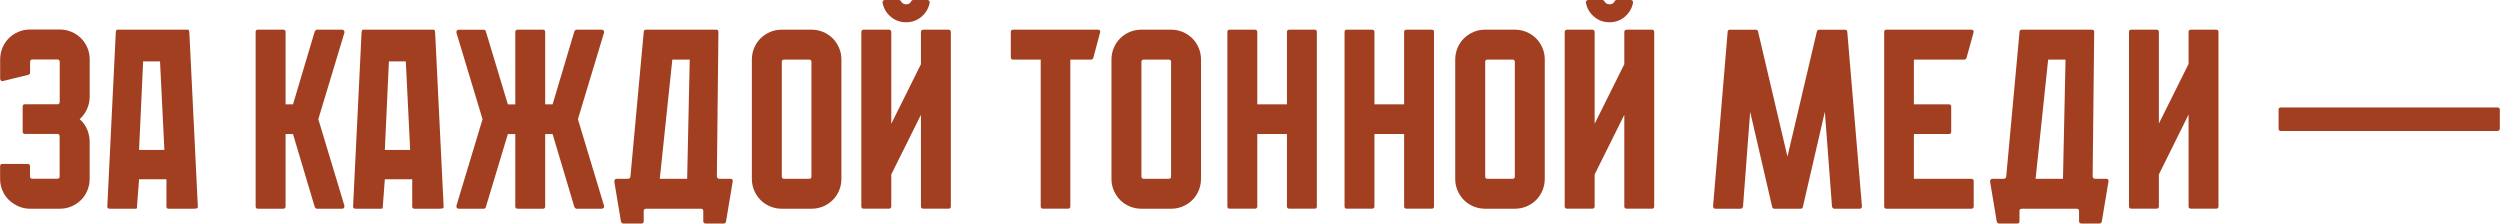 <?xml version="1.0" encoding="UTF-8"?> <svg xmlns="http://www.w3.org/2000/svg" viewBox="0 0 555.00 49.64" data-guides="{&quot;vertical&quot;:[],&quot;horizontal&quot;:[]}"><defs></defs><path fill="#a23f20" stroke="none" fill-opacity="1" stroke-width="1" stroke-opacity="1" id="tSvg14298055969" title="Path 20" d="M17.689 26.458C18.18 26.872 18.594 27.364 18.939 27.933C19.284 28.502 19.525 29.105 19.68 29.752C19.827 30.243 19.904 30.795 19.904 31.398C19.904 34.163 19.904 36.927 19.904 39.692C19.904 40.597 19.732 41.459 19.396 42.278C19.06 43.097 18.585 43.804 17.973 44.408C17.361 45.011 16.654 45.485 15.844 45.83C15.034 46.166 14.171 46.339 13.258 46.339C11.062 46.339 8.867 46.339 6.671 46.339C5.766 46.339 4.904 46.158 4.085 45.796C3.274 45.434 2.559 44.968 1.955 44.373C1.352 43.787 0.877 43.089 0.533 42.27C0.188 41.459 0.024 40.597 0.024 39.683C0.024 38.755 0.024 37.827 0.024 36.899C0.024 36.554 0.197 36.39 0.533 36.39C2.386 36.39 4.24 36.39 6.093 36.39C6.473 36.39 6.662 36.562 6.662 36.899C6.662 37.654 6.662 38.41 6.662 39.166C6.662 39.502 6.835 39.675 7.171 39.675C9.024 39.675 10.878 39.675 12.732 39.675C13.076 39.675 13.24 39.502 13.24 39.166C13.24 36.212 13.24 33.258 13.24 30.303C13.24 29.924 13.068 29.734 12.732 29.734C10.335 29.734 7.938 29.734 5.542 29.734C5.197 29.734 5.033 29.562 5.033 29.226C5.033 27.369 5.033 25.513 5.033 23.657C5.033 23.312 5.205 23.148 5.542 23.148C7.944 23.148 10.346 23.148 12.749 23.148C13.094 23.148 13.258 22.958 13.258 22.579C13.258 19.625 13.258 16.671 13.258 13.716C13.258 13.38 13.085 13.208 12.749 13.208C10.895 13.208 9.042 13.208 7.188 13.208C6.843 13.208 6.68 13.38 6.68 13.716C6.68 14.512 6.68 15.308 6.68 16.104C6.68 16.372 6.55 16.535 6.283 16.613C4.427 17.067 2.57 17.521 0.714 17.975C0.524 18.053 0.36 18.035 0.231 17.915C0.102 17.803 0.033 17.648 0.033 17.458C0.033 16.038 0.033 14.619 0.033 13.199C0.033 12.294 0.205 11.432 0.541 10.613C0.877 9.802 1.352 9.087 1.964 8.483C2.576 7.88 3.283 7.406 4.093 7.061C4.904 6.716 5.766 6.552 6.68 6.552C8.875 6.552 11.071 6.552 13.266 6.552C14.171 6.552 15.034 6.724 15.852 7.061C16.663 7.406 17.378 7.88 17.982 8.483C18.585 9.087 19.06 9.802 19.404 10.613C19.749 11.432 19.913 12.285 19.913 13.199C19.913 15.943 19.913 18.688 19.913 21.432C19.913 22.381 19.723 23.286 19.344 24.157C18.965 25.027 18.413 25.786 17.689 26.458Z"></path><path fill="#a23f20" stroke="none" fill-opacity="1" stroke-width="1" stroke-opacity="1" id="tSvg13cd87c1ce9" title="Path 21" d="M37.397 46.339C37.319 46.339 37.242 46.322 37.173 46.279C37.017 46.201 36.949 46.072 36.949 45.882C36.949 43.856 36.949 41.83 36.949 39.804C34.922 39.804 32.897 39.804 30.871 39.804C30.718 41.83 30.566 43.856 30.414 45.882C30.414 46.106 30.396 46.244 30.353 46.279C30.31 46.313 30.164 46.339 29.896 46.339C28.04 46.339 26.183 46.339 24.327 46.339C24.215 46.339 24.137 46.322 24.103 46.279C23.913 46.201 23.819 46.072 23.819 45.882C24.442 33.105 25.066 20.329 25.689 7.552C25.689 7.328 25.706 7.104 25.75 6.897C25.784 6.69 25.922 6.587 26.146 6.587C31.296 6.587 36.446 6.587 41.595 6.587C41.819 6.587 41.957 6.69 41.992 6.897C42.026 7.104 42.052 7.319 42.052 7.552C42.676 20.329 43.299 33.105 43.923 45.882C43.923 46.106 43.828 46.244 43.639 46.279C43.449 46.313 43.242 46.339 43.018 46.339C41.144 46.339 39.27 46.339 37.397 46.339ZM35.526 13.63C34.276 13.63 33.026 13.63 31.776 13.63C31.474 20.179 31.172 26.729 30.871 33.278C32.744 33.278 34.618 33.278 36.492 33.278C36.17 26.729 35.848 20.179 35.526 13.63Z"></path><path fill="#a23f20" stroke="none" fill-opacity="1" stroke-width="1" stroke-opacity="1" id="tSvg77eb842d30" title="Path 22" d="M76.459 45.658C76.494 45.847 76.459 46.011 76.373 46.141C76.278 46.27 76.132 46.339 75.951 46.339C74.094 46.339 72.238 46.339 70.381 46.339C70.192 46.339 70.019 46.209 69.873 45.942C68.263 40.548 66.654 35.154 65.045 29.76C64.496 29.76 63.947 29.76 63.398 29.76C63.398 35.117 63.398 40.474 63.398 45.83C63.398 46.166 63.209 46.339 62.829 46.339C60.973 46.339 59.116 46.339 57.26 46.339C56.924 46.339 56.751 46.166 56.751 45.83C56.751 32.919 56.751 20.007 56.751 7.095C56.751 6.75 56.924 6.587 57.26 6.587C59.116 6.587 60.973 6.587 62.829 6.587C63.209 6.587 63.398 6.759 63.398 7.095C63.398 12.452 63.398 17.808 63.398 23.165C63.947 23.165 64.496 23.165 65.045 23.165C66.654 17.771 68.263 12.377 69.873 6.983C70.019 6.716 70.192 6.587 70.381 6.587C72.238 6.587 74.094 6.587 75.951 6.587C76.14 6.587 76.278 6.655 76.373 6.785C76.468 6.914 76.494 7.078 76.459 7.268C74.528 13.665 72.597 20.061 70.666 26.458C72.597 32.855 74.528 39.252 76.459 45.658Z"></path><path fill="#a23f20" stroke="none" fill-opacity="1" stroke-width="1" stroke-opacity="1" id="tSvg209a2b8b6" title="Path 23" d="M91.96 46.339C91.883 46.339 91.805 46.322 91.736 46.279C91.581 46.201 91.512 46.072 91.512 45.882C91.512 43.856 91.512 41.83 91.512 39.804C89.486 39.804 87.46 39.804 85.434 39.804C85.282 41.83 85.129 43.856 84.977 45.882C84.977 46.106 84.96 46.244 84.917 46.279C84.874 46.313 84.727 46.339 84.46 46.339C82.603 46.339 80.747 46.339 78.891 46.339C78.778 46.339 78.701 46.322 78.666 46.279C78.477 46.201 78.382 46.072 78.382 45.882C79.005 33.105 79.629 20.329 80.253 7.552C80.253 7.328 80.27 7.104 80.313 6.897C80.347 6.69 80.485 6.587 80.71 6.587C85.859 6.587 91.009 6.587 96.159 6.587C96.383 6.587 96.521 6.69 96.555 6.897C96.59 7.104 96.616 7.319 96.616 7.552C97.239 20.329 97.863 33.105 98.487 45.882C98.487 46.106 98.392 46.244 98.202 46.279C98.012 46.313 97.805 46.339 97.581 46.339C95.708 46.339 93.834 46.339 91.96 46.339ZM90.089 13.63C88.839 13.63 87.589 13.63 86.339 13.63C86.037 20.179 85.736 26.729 85.434 33.278C87.308 33.278 89.181 33.278 91.055 33.278C90.733 26.729 90.411 20.179 90.089 13.63Z"></path><path fill="#a23f20" stroke="none" fill-opacity="1" stroke-width="1" stroke-opacity="1" id="tSvg1761abcc884" title="Path 24" d="M134.092 45.658C134.126 45.847 134.092 46.011 134.006 46.141C133.911 46.27 133.764 46.339 133.583 46.339C131.727 46.339 129.87 46.339 128.014 46.339C127.824 46.339 127.652 46.209 127.505 45.942C125.896 40.548 124.287 35.154 122.677 29.76C122.129 29.76 121.58 29.76 121.031 29.76C121.031 35.117 121.031 40.474 121.031 45.83C121.031 46.166 120.858 46.339 120.522 46.339C118.669 46.339 116.815 46.339 114.962 46.339C114.582 46.339 114.392 46.166 114.392 45.83C114.392 40.474 114.392 35.117 114.392 29.76C113.844 29.76 113.295 29.76 112.746 29.76C111.119 35.154 109.493 40.548 107.866 45.942C107.789 46.209 107.642 46.339 107.409 46.339C105.553 46.339 103.697 46.339 101.84 46.339C101.65 46.339 101.513 46.27 101.418 46.141C101.323 46.011 101.297 45.847 101.331 45.658C103.263 39.261 105.194 32.864 107.125 26.467C105.194 20.07 103.263 13.673 101.331 7.276C101.297 7.087 101.323 6.923 101.418 6.793C101.513 6.664 101.65 6.595 101.84 6.595C103.697 6.595 105.553 6.595 107.409 6.595C107.633 6.595 107.789 6.724 107.866 6.992C109.493 12.386 111.119 17.78 112.746 23.174C113.295 23.174 113.844 23.174 114.392 23.174C114.392 17.814 114.392 12.455 114.392 7.095C114.392 6.75 114.582 6.587 114.962 6.587C116.815 6.587 118.669 6.587 120.522 6.587C120.867 6.587 121.031 6.759 121.031 7.095C121.031 12.452 121.031 17.808 121.031 23.165C121.58 23.165 122.129 23.165 122.677 23.165C124.287 17.771 125.896 12.377 127.505 6.983C127.652 6.716 127.824 6.587 128.014 6.587C129.87 6.587 131.727 6.587 133.583 6.587C133.773 6.587 133.911 6.655 134.006 6.785C134.101 6.914 134.126 7.078 134.092 7.268C132.161 13.665 130.23 20.061 128.298 26.458C130.23 32.855 132.161 39.252 134.092 45.658Z"></path><path fill="#a23f20" stroke="none" fill-opacity="1" stroke-width="1" stroke-opacity="1" id="tSvgc2536e8d4a" title="Path 25" d="M159.136 39.183C159.214 39.52 159.404 39.692 159.705 39.692C160.519 39.692 161.332 39.692 162.145 39.692C162.559 39.692 162.731 39.899 162.654 40.313C162.162 43.264 161.671 46.215 161.18 49.167C161.102 49.468 160.93 49.623 160.671 49.623C159.346 49.623 158.021 49.623 156.697 49.623C156.317 49.623 156.128 49.451 156.128 49.115C156.128 48.359 156.128 47.603 156.128 46.847C156.128 46.503 155.955 46.339 155.619 46.339C151.57 46.339 147.521 46.339 143.472 46.339C143.092 46.339 142.903 46.511 142.903 46.847C142.903 47.603 142.903 48.359 142.903 49.115C142.903 49.451 142.73 49.623 142.394 49.623C141.069 49.623 139.744 49.623 138.42 49.623C138.118 49.623 137.928 49.468 137.851 49.167C137.359 46.215 136.868 43.264 136.376 40.313C136.376 39.899 136.566 39.692 136.946 39.692C137.759 39.692 138.572 39.692 139.385 39.692C139.687 39.692 139.877 39.545 139.954 39.235C140.94 28.522 141.926 17.808 142.911 7.095C142.911 6.75 143.084 6.587 143.42 6.587C148.607 6.587 153.794 6.587 158.981 6.587C159.317 6.587 159.49 6.759 159.49 7.095C159.375 17.788 159.26 28.482 159.145 39.175C159.142 39.178 159.139 39.18 159.136 39.183M146.472 39.692C148.498 39.692 150.524 39.692 152.55 39.692C152.739 30.872 152.929 22.053 153.119 13.233C151.831 13.233 150.544 13.233 149.256 13.233C148.328 22.053 147.4 30.872 146.472 39.692Z"></path><path fill="#a23f20" stroke="none" fill-opacity="1" stroke-width="1" stroke-opacity="1" id="tSvg9974c983f0" title="Path 26" d="M180.146 6.587C181.051 6.587 181.913 6.759 182.733 7.095C183.543 7.44 184.258 7.914 184.862 8.518C185.465 9.121 185.94 9.837 186.285 10.647C186.629 11.466 186.793 12.32 186.793 13.233C186.793 22.053 186.793 30.872 186.793 39.692C186.793 40.597 186.621 41.459 186.285 42.278C185.948 43.097 185.474 43.804 184.862 44.408C184.25 45.011 183.543 45.485 182.733 45.83C181.922 46.166 181.06 46.339 180.146 46.339C177.951 46.339 175.755 46.339 173.56 46.339C172.654 46.339 171.792 46.166 170.973 45.83C170.163 45.485 169.447 45.02 168.844 44.408C168.24 43.804 167.766 43.089 167.421 42.278C167.077 41.468 166.913 40.606 166.913 39.692C166.913 30.872 166.913 22.053 166.913 13.233C166.913 12.328 167.085 11.466 167.421 10.647C167.758 9.837 168.232 9.121 168.844 8.518C169.456 7.914 170.163 7.44 170.973 7.095C171.784 6.75 172.646 6.587 173.56 6.587C175.755 6.587 177.951 6.587 180.146 6.587ZM179.629 39.692C179.974 39.692 180.138 39.52 180.138 39.183C180.138 30.703 180.138 22.223 180.138 13.742C180.138 13.406 179.965 13.233 179.629 13.233C177.775 13.233 175.922 13.233 174.068 13.233C173.723 13.233 173.56 13.406 173.56 13.742C173.56 22.223 173.56 30.703 173.56 39.183C173.56 39.52 173.732 39.692 174.068 39.692C175.922 39.692 177.775 39.692 179.629 39.692Z"></path><path fill="#a23f20" stroke="none" fill-opacity="1" stroke-width="1" stroke-opacity="1" id="tSvg18568b42ab5" title="Path 27" d="M210.579 6.587C210.924 6.587 211.088 6.776 211.088 7.156C211.088 20.044 211.088 32.933 211.088 45.822C211.088 46.158 210.915 46.33 210.579 46.33C208.725 46.33 206.872 46.33 205.018 46.33C204.639 46.33 204.449 46.158 204.449 45.822C204.449 39.045 204.449 32.269 204.449 25.493C202.254 29.904 200.058 34.315 197.863 38.726C197.863 41.091 197.863 43.456 197.863 45.822C197.863 46.158 197.673 46.33 197.294 46.33C195.457 46.33 193.621 46.33 191.785 46.33C191.405 46.33 191.216 46.158 191.216 45.822C191.216 32.933 191.216 20.044 191.216 7.156C191.216 6.776 191.405 6.587 191.785 6.587C193.621 6.587 195.457 6.587 197.294 6.587C197.673 6.587 197.863 6.776 197.863 7.156C197.863 13.932 197.863 20.708 197.863 27.484C200.058 23.073 202.254 18.662 204.449 14.251C204.449 11.886 204.449 9.521 204.449 7.156C204.449 6.776 204.639 6.587 205.018 6.587C206.872 6.587 208.725 6.587 210.579 6.587ZM201.156 4.94C199.828 4.94 198.682 4.526 197.716 3.69C196.751 2.862 196.156 1.836 195.932 0.621C195.897 0.431 195.932 0.284 196.044 0.164C196.156 0.052 196.311 -0.009 196.501 -0.009C197.504 -0.009 198.506 -0.009 199.509 -0.009C199.733 -0.009 199.906 0.086 200.018 0.276C200.285 0.733 200.665 0.957 201.156 0.957C201.725 0.957 202.104 0.733 202.294 0.276C202.406 0.086 202.578 -0.009 202.803 -0.009C203.826 -0.009 204.849 -0.009 205.872 -0.009C206.027 -0.009 206.156 0.052 206.268 0.164C206.38 0.276 206.415 0.431 206.38 0.621C206.156 1.836 205.561 2.854 204.596 3.69C203.63 4.526 202.484 4.94 201.156 4.94Z"></path><path fill="#a23f20" stroke="none" fill-opacity="1" stroke-width="1" stroke-opacity="1" id="tSvg142281dfc21" title="Path 28" d="M244.253 7.095C243.742 9.006 243.23 10.917 242.719 12.828C242.641 13.096 242.469 13.225 242.21 13.225C240.678 13.225 239.147 13.225 237.615 13.225C237.615 24.09 237.615 34.956 237.615 45.822C237.615 46.158 237.442 46.33 237.106 46.33C235.253 46.33 233.399 46.33 231.546 46.33C231.201 46.33 231.037 46.158 231.037 45.822C231.037 34.959 231.037 24.096 231.037 13.233C228.994 13.233 226.951 13.233 224.907 13.233C224.562 13.233 224.399 13.044 224.399 12.665C224.399 10.808 224.399 8.952 224.399 7.095C224.399 6.75 224.571 6.587 224.907 6.587C231.192 6.587 237.477 6.587 243.762 6.587C244.098 6.587 244.27 6.759 244.253 7.095Z"></path><path fill="#a23f20" stroke="none" fill-opacity="1" stroke-width="1" stroke-opacity="1" id="tSvgb2ccf70cde" title="Path 29" d="M259.978 6.587C260.884 6.587 261.746 6.759 262.565 7.095C263.375 7.44 264.091 7.914 264.694 8.518C265.298 9.121 265.772 9.837 266.117 10.647C266.461 11.466 266.625 12.32 266.625 13.233C266.625 22.053 266.625 30.872 266.625 39.692C266.625 40.597 266.453 41.459 266.117 42.278C265.78 43.097 265.306 43.804 264.694 44.408C264.082 45.011 263.375 45.485 262.565 45.83C261.754 46.166 260.892 46.339 259.978 46.339C257.783 46.339 255.587 46.339 253.392 46.339C252.487 46.339 251.624 46.166 250.805 45.83C249.995 45.485 249.279 45.02 248.676 44.408C248.072 43.804 247.598 43.089 247.253 42.278C246.909 41.468 246.745 40.606 246.745 39.692C246.745 30.872 246.745 22.053 246.745 13.233C246.745 12.328 246.917 11.466 247.253 10.647C247.59 9.837 248.064 9.121 248.676 8.518C249.288 7.914 249.995 7.44 250.805 7.095C251.616 6.75 252.478 6.587 253.392 6.587C255.587 6.587 257.783 6.587 259.978 6.587ZM259.47 39.692C259.815 39.692 259.978 39.52 259.978 39.183C259.978 30.703 259.978 22.223 259.978 13.742C259.978 13.406 259.806 13.233 259.47 13.233C257.616 13.233 255.762 13.233 253.909 13.233C253.564 13.233 253.4 13.406 253.4 13.742C253.4 22.223 253.4 30.703 253.4 39.183C253.4 39.52 253.573 39.692 253.909 39.692C255.762 39.692 257.616 39.692 259.47 39.692Z"></path><path fill="#a23f20" stroke="none" fill-opacity="1" stroke-width="1" stroke-opacity="1" id="tSvg16b2d41f994" title="Path 30" d="M292.342 7.095C292.342 20.004 292.342 32.913 292.342 45.822C292.342 46.158 292.17 46.33 291.834 46.33C289.98 46.33 288.126 46.33 286.273 46.33C285.894 46.33 285.704 46.158 285.704 45.822C285.704 40.465 285.704 35.108 285.704 29.752C283.508 29.752 281.313 29.752 279.117 29.752C279.117 35.108 279.117 40.465 279.117 45.822C279.117 46.158 278.928 46.33 278.548 46.33C276.695 46.33 274.841 46.33 272.988 46.33C272.643 46.33 272.479 46.158 272.479 45.822C272.479 32.913 272.479 20.004 272.479 7.095C272.479 6.75 272.651 6.587 272.988 6.587C274.841 6.587 276.695 6.587 278.548 6.587C278.928 6.587 279.117 6.759 279.117 7.095C279.117 12.452 279.117 17.808 279.117 23.165C281.313 23.165 283.508 23.165 285.704 23.165C285.704 17.808 285.704 12.452 285.704 7.095C285.704 6.75 285.894 6.587 286.273 6.587C288.126 6.587 289.98 6.587 291.834 6.587C292.178 6.587 292.342 6.759 292.342 7.095Z"></path><path fill="#a23f20" stroke="none" fill-opacity="1" stroke-width="1" stroke-opacity="1" id="tSvg136d5ac1ef6" title="Path 31" d="M318.352 7.095C318.352 20.004 318.352 32.913 318.352 45.822C318.352 46.158 318.18 46.33 317.844 46.33C315.99 46.33 314.137 46.33 312.283 46.33C311.904 46.33 311.714 46.158 311.714 45.822C311.714 40.465 311.714 35.108 311.714 29.752C309.518 29.752 307.323 29.752 305.127 29.752C305.127 35.108 305.127 40.465 305.127 45.822C305.127 46.158 304.938 46.33 304.558 46.33C302.705 46.33 300.851 46.33 298.998 46.33C298.653 46.33 298.489 46.158 298.489 45.822C298.489 32.913 298.489 20.004 298.489 7.095C298.489 6.75 298.661 6.587 298.998 6.587C300.851 6.587 302.705 6.587 304.558 6.587C304.938 6.587 305.127 6.759 305.127 7.095C305.127 12.452 305.127 17.808 305.127 23.165C307.323 23.165 309.518 23.165 311.714 23.165C311.714 17.808 311.714 12.452 311.714 7.095C311.714 6.75 311.904 6.587 312.283 6.587C314.137 6.587 315.99 6.587 317.844 6.587C318.188 6.587 318.352 6.759 318.352 7.095Z"></path><path fill="#a23f20" stroke="none" fill-opacity="1" stroke-width="1" stroke-opacity="1" id="tSvg5f28c15870" title="Path 32" d="M336.293 6.587C337.198 6.587 338.06 6.759 338.879 7.095C339.69 7.44 340.405 7.914 341.009 8.518C341.612 9.121 342.086 9.837 342.431 10.647C342.776 11.466 342.94 12.32 342.94 13.233C342.94 22.053 342.94 30.872 342.94 39.692C342.94 40.597 342.767 41.459 342.431 42.278C342.095 43.097 341.621 43.804 341.009 44.408C340.397 45.011 339.69 45.485 338.879 45.83C338.069 46.166 337.207 46.339 336.293 46.339C334.097 46.339 331.902 46.339 329.706 46.339C328.801 46.339 327.939 46.166 327.12 45.83C326.31 45.485 325.594 45.02 324.99 44.408C324.387 43.804 323.913 43.089 323.568 42.278C323.223 41.468 323.059 40.606 323.059 39.692C323.059 30.872 323.059 22.053 323.059 13.233C323.059 12.328 323.232 11.466 323.568 10.647C323.904 9.837 324.378 9.121 324.99 8.518C325.603 7.914 326.31 7.44 327.12 7.095C327.93 6.75 328.793 6.587 329.706 6.587C331.902 6.587 334.097 6.587 336.293 6.587ZM335.784 39.692C336.129 39.692 336.293 39.52 336.293 39.183C336.293 30.703 336.293 22.223 336.293 13.742C336.293 13.406 336.12 13.233 335.784 13.233C333.931 13.233 332.077 13.233 330.224 13.233C329.879 13.233 329.715 13.406 329.715 13.742C329.715 22.223 329.715 30.703 329.715 39.183C329.715 39.52 329.887 39.692 330.224 39.692C332.077 39.692 333.931 39.692 335.784 39.692Z"></path><path fill="#a23f20" stroke="none" fill-opacity="1" stroke-width="1" stroke-opacity="1" id="tSvg12ae487c639" title="Path 33" d="M366.726 6.587C367.07 6.587 367.234 6.776 367.234 7.156C367.234 20.044 367.234 32.933 367.234 45.822C367.234 46.158 367.062 46.33 366.726 46.33C364.872 46.33 363.019 46.33 361.165 46.33C360.786 46.33 360.596 46.158 360.596 45.822C360.596 39.045 360.596 32.269 360.596 25.493C358.401 29.904 356.205 34.315 354.009 38.726C354.009 41.091 354.009 43.456 354.009 45.822C354.009 46.158 353.82 46.33 353.44 46.33C351.604 46.33 349.768 46.33 347.932 46.33C347.552 46.33 347.363 46.158 347.363 45.822C347.363 32.933 347.363 20.044 347.363 7.156C347.363 6.776 347.552 6.587 347.932 6.587C349.768 6.587 351.604 6.587 353.44 6.587C353.82 6.587 354.009 6.776 354.009 7.156C354.009 13.932 354.009 20.708 354.009 27.484C356.205 23.073 358.401 18.662 360.596 14.251C360.596 11.886 360.596 9.521 360.596 7.156C360.596 6.776 360.786 6.587 361.165 6.587C363.019 6.587 364.872 6.587 366.726 6.587ZM357.303 4.94C355.975 4.94 354.828 4.526 353.863 3.69C352.897 2.862 352.302 1.836 352.078 0.621C352.044 0.431 352.078 0.284 352.19 0.164C352.302 0.052 352.458 -0.009 352.647 -0.009C353.65 -0.009 354.653 -0.009 355.656 -0.009C355.88 -0.009 356.053 0.086 356.165 0.276C356.432 0.733 356.811 0.957 357.303 0.957C357.872 0.957 358.251 0.733 358.441 0.276C358.553 0.086 358.725 -0.009 358.949 -0.009C359.972 -0.009 360.995 -0.009 362.019 -0.009C362.174 -0.009 362.303 0.052 362.415 0.164C362.527 0.276 362.562 0.431 362.527 0.621C362.303 1.836 361.708 2.854 360.743 3.69C359.777 4.526 358.63 4.94 357.303 4.94Z"></path><path fill="#a23f20" stroke="none" fill-opacity="1" stroke-width="1" stroke-opacity="1" id="tSvg2e8a3592b1" title="Path 34" d="M413.349 45.77C413.349 46.149 413.176 46.339 412.84 46.339C410.984 46.339 409.127 46.339 407.271 46.339C406.969 46.339 406.78 46.166 406.702 45.83C406.173 38.827 405.644 31.824 405.116 24.82C403.489 31.861 401.863 38.902 400.236 45.942C400.159 46.209 399.986 46.339 399.728 46.339C397.796 46.339 395.865 46.339 393.934 46.339C393.667 46.339 393.494 46.209 393.425 45.942C391.796 38.902 390.167 31.861 388.537 24.82C388.009 31.824 387.48 38.827 386.951 45.83C386.873 46.166 386.684 46.339 386.382 46.339C384.546 46.339 382.709 46.339 380.873 46.339C380.494 46.339 380.304 46.149 380.304 45.77C381.382 32.881 382.459 19.992 383.537 7.104C383.537 6.759 383.709 6.595 384.046 6.595C385.957 6.595 387.868 6.595 389.779 6.595C390.046 6.595 390.21 6.724 390.287 6.992C392.463 16.248 394.638 25.504 396.813 34.761C398.992 25.504 401.17 16.248 403.348 6.992C403.426 6.724 403.598 6.595 403.857 6.595C405.768 6.595 407.679 6.595 409.59 6.595C409.926 6.595 410.099 6.768 410.099 7.104C411.176 19.992 412.254 32.881 413.349 45.77Z"></path><path fill="#a23f20" stroke="none" fill-opacity="1" stroke-width="1" stroke-opacity="1" id="tSvgb69499042a" title="Path 35" d="M438.161 40.261C438.161 42.117 438.161 43.974 438.161 45.83C438.161 46.166 437.971 46.339 437.592 46.339C431.327 46.339 425.062 46.339 418.798 46.339C418.453 46.339 418.289 46.166 418.289 45.83C418.289 32.919 418.289 20.007 418.289 7.095C418.289 6.75 418.461 6.587 418.798 6.587C425.062 6.587 431.327 6.587 437.592 6.587C437.971 6.587 438.161 6.759 438.161 7.095C437.632 9.006 437.103 10.917 436.574 12.828C436.497 13.096 436.324 13.225 436.066 13.225C432.339 13.225 428.611 13.225 424.884 13.225C424.884 16.538 424.884 19.852 424.884 23.165C427.476 23.165 430.068 23.165 432.66 23.165C432.997 23.165 433.169 23.337 433.169 23.674C433.169 25.53 433.169 27.387 433.169 29.243C433.169 29.579 432.997 29.752 432.66 29.752C430.068 29.752 427.476 29.752 424.884 29.752C424.884 33.065 424.884 36.379 424.884 39.692C429.123 39.692 433.362 39.692 437.6 39.692C437.98 39.692 438.169 39.882 438.161 40.261Z"></path><path fill="#a23f20" stroke="none" fill-opacity="1" stroke-width="1" stroke-opacity="1" id="tSvgb9976d9f74" title="Path 36" d="M464.559 39.183C464.636 39.52 464.826 39.692 465.128 39.692C465.941 39.692 466.754 39.692 467.567 39.692C467.981 39.692 468.154 39.899 468.076 40.313C467.585 43.264 467.093 46.215 466.602 49.167C466.524 49.468 466.352 49.623 466.093 49.623C464.769 49.623 463.444 49.623 462.119 49.623C461.74 49.623 461.55 49.451 461.55 49.115C461.55 48.359 461.55 47.603 461.55 46.847C461.55 46.503 461.377 46.339 461.041 46.339C456.992 46.339 452.943 46.339 448.894 46.339C448.515 46.339 448.325 46.511 448.325 46.847C448.325 47.603 448.325 48.359 448.325 49.115C448.325 49.451 448.153 49.623 447.816 49.623C446.492 49.623 445.167 49.623 443.842 49.623C443.54 49.623 443.351 49.468 443.273 49.167C442.782 46.215 442.29 43.264 441.799 40.313C441.799 39.899 441.988 39.692 442.368 39.692C443.181 39.692 443.994 39.692 444.808 39.692C445.109 39.692 445.299 39.545 445.377 39.235C446.362 28.522 447.348 17.808 448.334 7.095C448.334 6.75 448.506 6.587 448.842 6.587C454.029 6.587 459.216 6.587 464.404 6.587C464.74 6.587 464.912 6.759 464.912 7.095C464.797 17.788 464.682 28.482 464.567 39.175C464.565 39.178 464.562 39.18 464.559 39.183M451.903 39.692C453.929 39.692 455.955 39.692 457.981 39.692C458.17 30.872 458.36 22.053 458.55 13.233C457.262 13.233 455.975 13.233 454.688 13.233C453.759 22.053 452.831 30.872 451.903 39.692Z"></path><path fill="#a23f20" stroke="none" fill-opacity="1" stroke-width="1" stroke-opacity="1" id="tSvg4f485d6b5a" title="Path 37" d="M492.5 7.095C492.5 20.004 492.5 32.913 492.5 45.822C492.5 46.158 492.327 46.33 491.991 46.33C490.138 46.33 488.284 46.33 486.431 46.33C486.051 46.33 485.862 46.158 485.862 45.822C485.862 39.025 485.862 32.229 485.862 25.433C483.666 29.861 481.471 34.289 479.275 38.718C479.275 41.083 479.275 43.448 479.275 45.813C479.275 46.149 479.085 46.322 478.706 46.322C476.853 46.322 474.999 46.322 473.145 46.322C472.801 46.322 472.637 46.149 472.637 45.813C472.637 32.907 472.637 20.001 472.637 7.095C472.637 6.75 472.809 6.587 473.145 6.587C474.999 6.587 476.853 6.587 478.706 6.587C479.085 6.587 479.275 6.759 479.275 7.095C479.275 13.871 479.275 20.648 479.275 27.424C481.471 23.013 483.666 18.602 485.862 14.191C485.862 11.825 485.862 9.46 485.862 7.095C485.862 6.75 486.051 6.587 486.431 6.587C488.284 6.587 490.138 6.587 491.991 6.587C492.336 6.587 492.5 6.759 492.5 7.095Z"></path><path fill="#a23f20" stroke="none" fill-opacity="1" stroke-width="1" stroke-opacity="1" id="tSvgf8ac1033d1" title="Path 38" d="M554.96 24.363C554.96 25.746 554.96 27.128 554.96 28.51C554.96 28.89 554.771 29.079 554.391 29.079C538.379 29.079 522.367 29.079 506.354 29.079C506.009 29.079 505.846 28.89 505.846 28.51C505.846 27.128 505.846 25.746 505.846 24.363C505.846 24.027 506.018 23.855 506.354 23.855C522.367 23.855 538.379 23.855 554.391 23.855C554.771 23.855 554.96 24.027 554.96 24.363Z"></path></svg> 